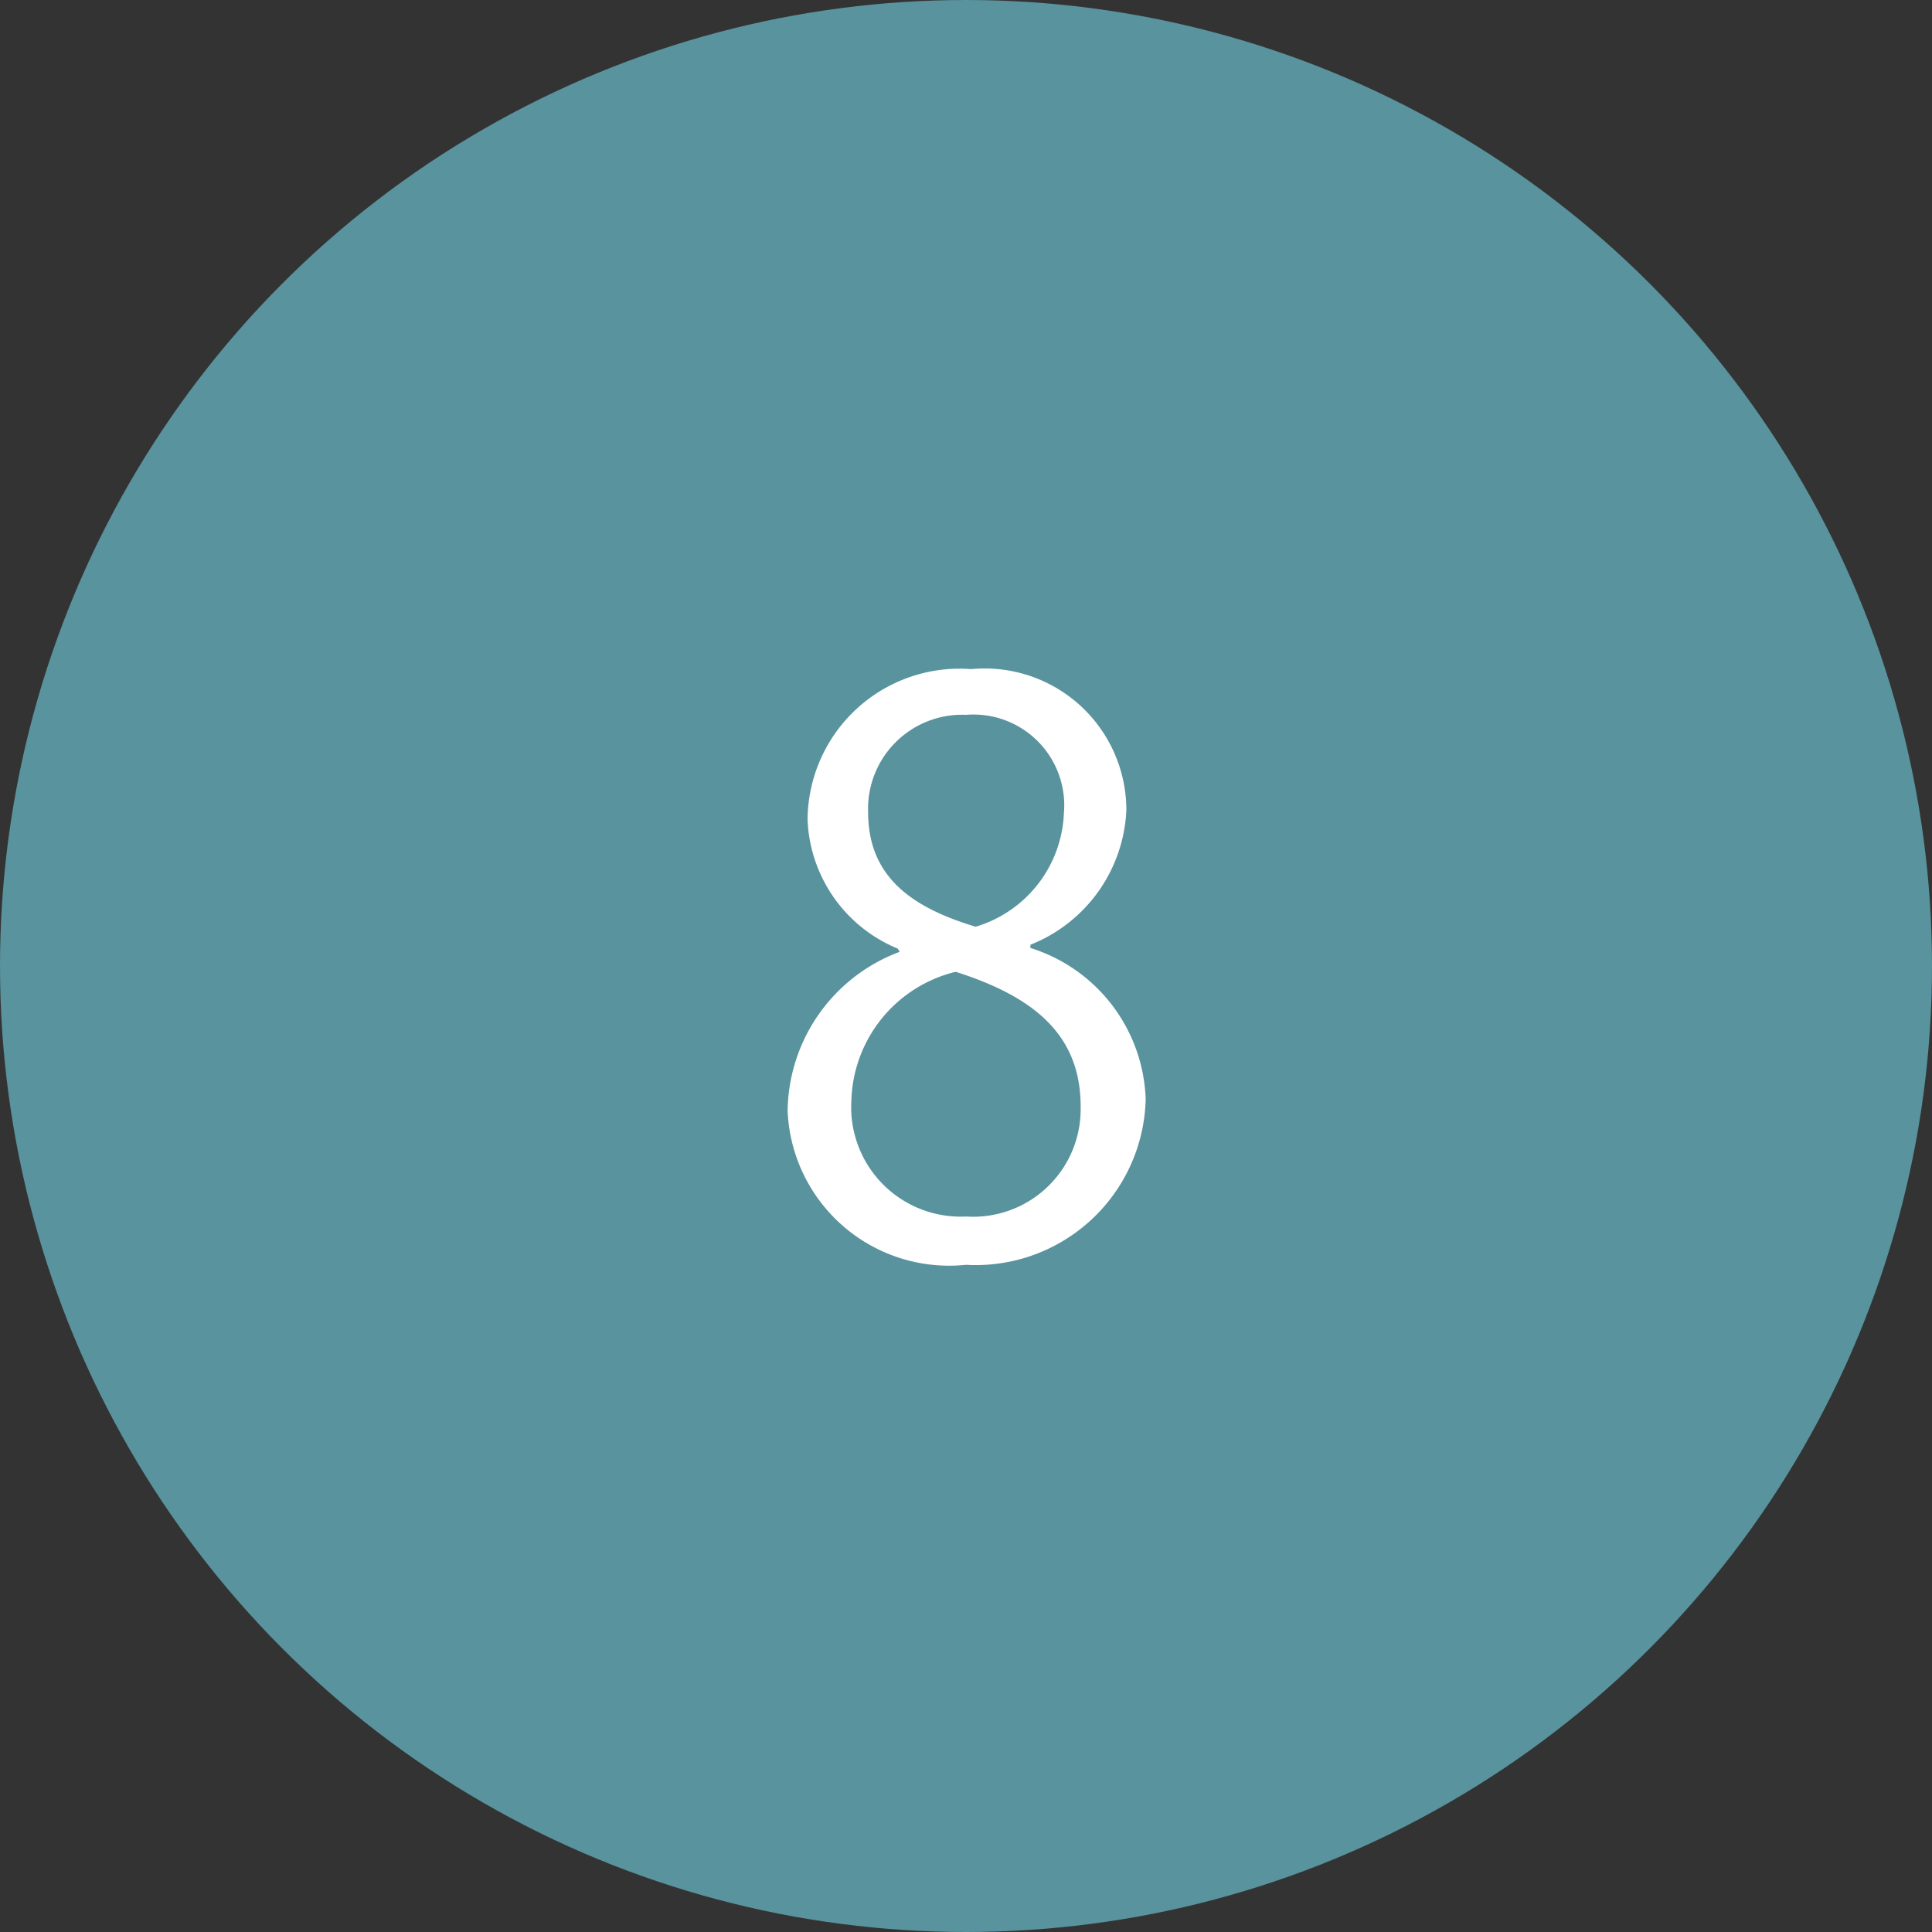 <svg xmlns="http://www.w3.org/2000/svg" width="30" height="30" viewBox="0 0 30 30">
  <rect x="0" y="0" width="30" height="30" fill="#333333" stroke="none"/>
  <circle id="楕円形_105" data-name="楕円形 105" cx="15" cy="15" r="15" transform="translate(1013 12429.5)" fill="rgba(100,179,193,0.75)"/>
<defs><style>.cls-1{isolation:isolate;}.cls-2{fill:#fff;}</style></defs><g id="レイヤー_2" data-name="レイヤー 2"><g id="レイヤー_1-2" data-name="レイヤー 1"><g id="img-function_icon_05" data-name="img-function icon 05"><circle id="楕円形_104" data-name="楕円形 104" cx="15" cy="15" r="15" fill="rgba(100,179,193,0.75)"/></g><g class="cls-1"><path class="cls-2" d="M13.94,14.73a2.26,2.26,0,0,1-1.4-2,2.36,2.36,0,0,1,2.54-2.34,2.2,2.2,0,0,1,2.41,2.19A2.36,2.36,0,0,1,16,14.67v.05a2.55,2.55,0,0,1,1.79,2.35A2.64,2.64,0,0,1,15,19.64a2.51,2.51,0,0,1-2.77-2.39,2.67,2.67,0,0,1,1.74-2.47Zm2.84,2.45c0-1.13-.75-1.71-1.94-2.09a2.12,2.12,0,0,0-1.62,2A1.7,1.7,0,0,0,15,18.89,1.67,1.67,0,0,0,16.78,17.18Zm-3.3-4.57c0,1,.67,1.48,1.67,1.78a1.92,1.92,0,0,0,1.37-1.76A1.41,1.41,0,0,0,15,11.1,1.46,1.46,0,0,0,13.48,12.61Z"/></g></g></g></svg>